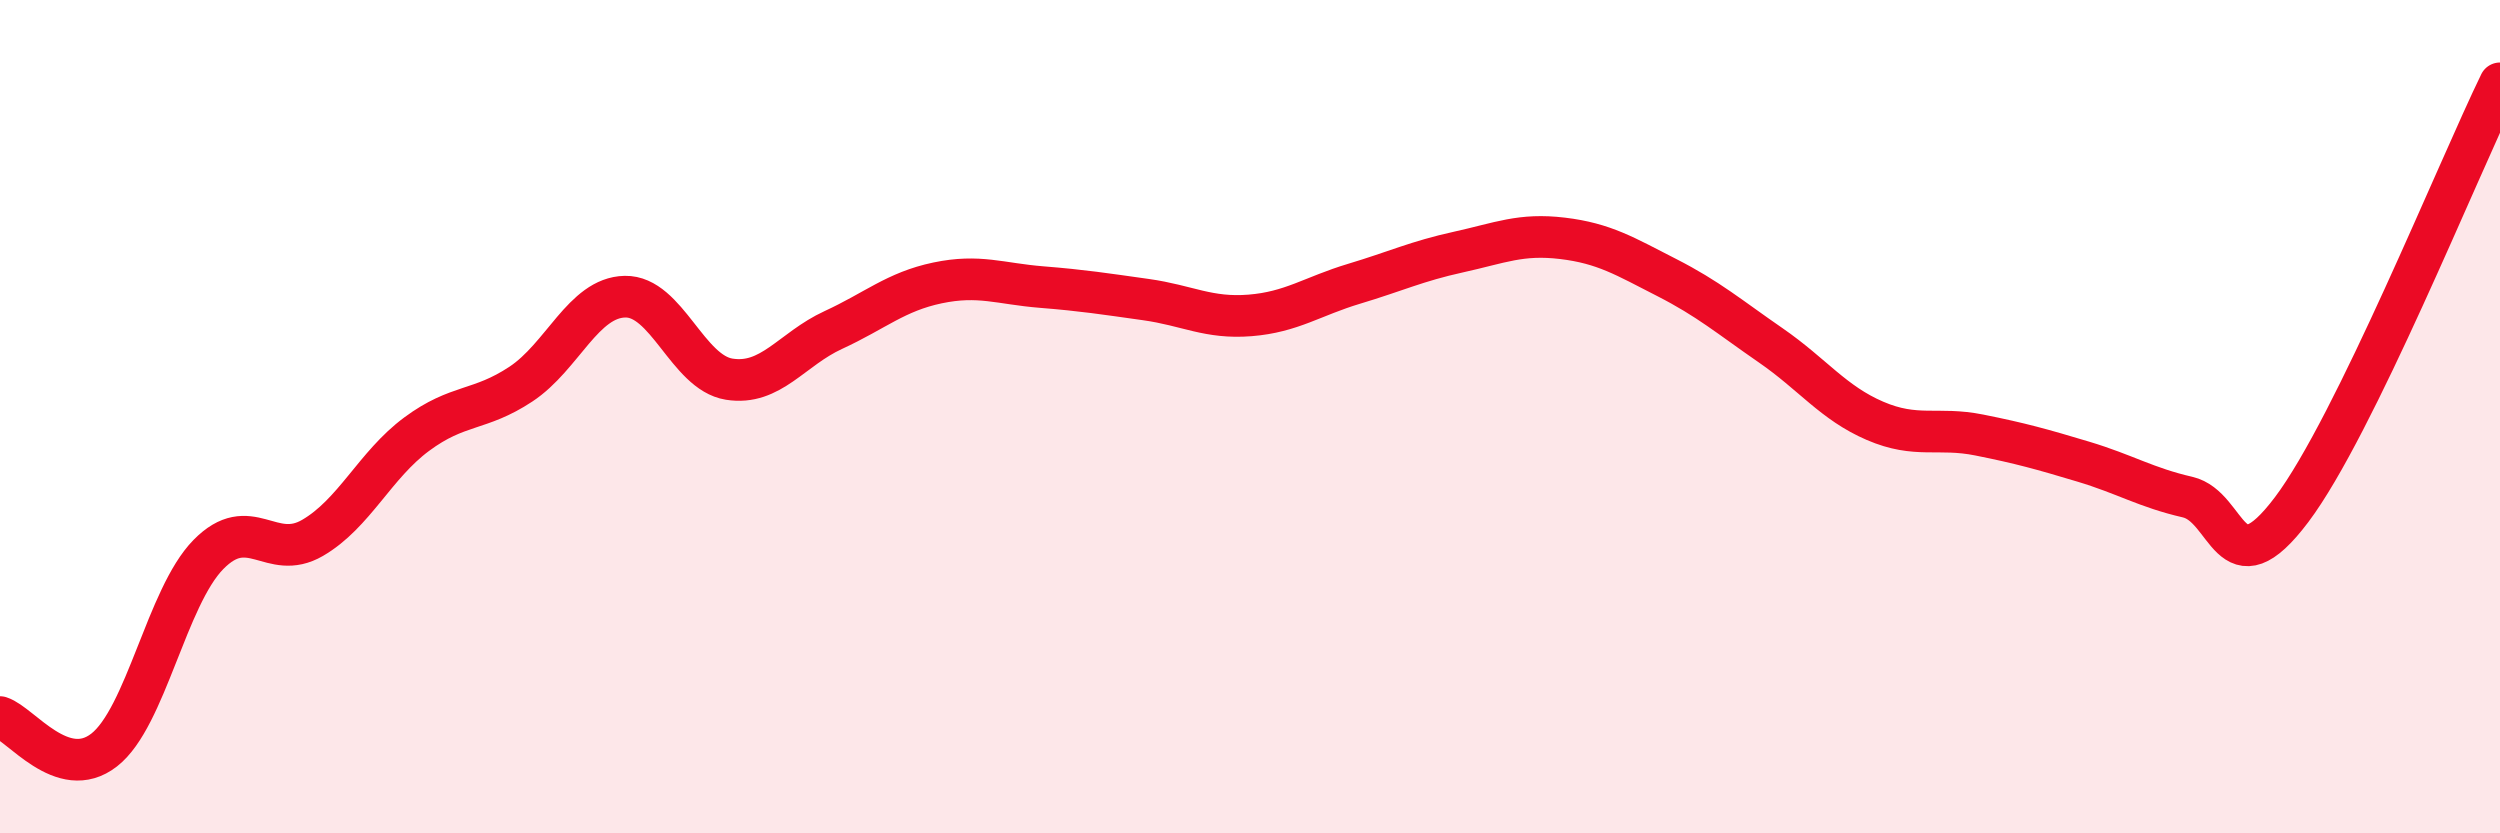 
    <svg width="60" height="20" viewBox="0 0 60 20" xmlns="http://www.w3.org/2000/svg">
      <path
        d="M 0,17.21 C 0.5,17.37 1.5,18.78 2.5,18 C 3.5,17.22 4,14.33 5,13.31 C 6,12.29 6.5,13.49 7.5,12.91 C 8.5,12.33 9,11.16 10,10.42 C 11,9.68 11.5,9.88 12.5,9.22 C 13.5,8.56 14,7.14 15,7.12 C 16,7.1 16.5,8.94 17.5,9.1 C 18.5,9.26 19,8.38 20,7.92 C 21,7.46 21.5,7 22.5,6.79 C 23.5,6.58 24,6.81 25,6.89 C 26,6.97 26.5,7.05 27.5,7.19 C 28.5,7.33 29,7.65 30,7.57 C 31,7.49 31.5,7.11 32.5,6.81 C 33.5,6.51 34,6.27 35,6.05 C 36,5.83 36.5,5.6 37.5,5.72 C 38.5,5.84 39,6.15 40,6.66 C 41,7.17 41.5,7.6 42.5,8.29 C 43.5,8.98 44,9.67 45,10.1 C 46,10.53 46.5,10.24 47.5,10.44 C 48.5,10.64 49,10.78 50,11.08 C 51,11.38 51.5,11.7 52.5,11.93 C 53.5,12.16 53.5,14.22 55,12.23 C 56.5,10.24 59,4.05 60,2L60 20L0 20Z"
        fill="#EB0A25"
        opacity="0.1"
        stroke-linecap="round"
        stroke-linejoin="round"
      />
      <path
        d="M 0,17.21 C 0.5,17.37 1.5,18.78 2.5,18 C 3.5,17.22 4,14.33 5,13.31 C 6,12.29 6.5,13.49 7.5,12.91 C 8.5,12.33 9,11.16 10,10.42 C 11,9.68 11.5,9.88 12.5,9.22 C 13.5,8.56 14,7.14 15,7.12 C 16,7.1 16.5,8.94 17.5,9.1 C 18.5,9.26 19,8.38 20,7.92 C 21,7.46 21.5,7 22.5,6.79 C 23.5,6.58 24,6.81 25,6.89 C 26,6.97 26.5,7.05 27.5,7.19 C 28.5,7.33 29,7.65 30,7.57 C 31,7.49 31.5,7.11 32.5,6.81 C 33.5,6.51 34,6.27 35,6.05 C 36,5.83 36.5,5.6 37.5,5.72 C 38.5,5.84 39,6.15 40,6.66 C 41,7.17 41.5,7.6 42.5,8.29 C 43.5,8.98 44,9.67 45,10.1 C 46,10.53 46.5,10.24 47.5,10.44 C 48.5,10.64 49,10.78 50,11.08 C 51,11.38 51.5,11.7 52.5,11.93 C 53.5,12.16 53.5,14.22 55,12.23 C 56.5,10.24 59,4.05 60,2"
        stroke="#EB0A25"
        stroke-width="1"
        fill="none"
        stroke-linecap="round"
        stroke-linejoin="round"
      />
    </svg>
  
